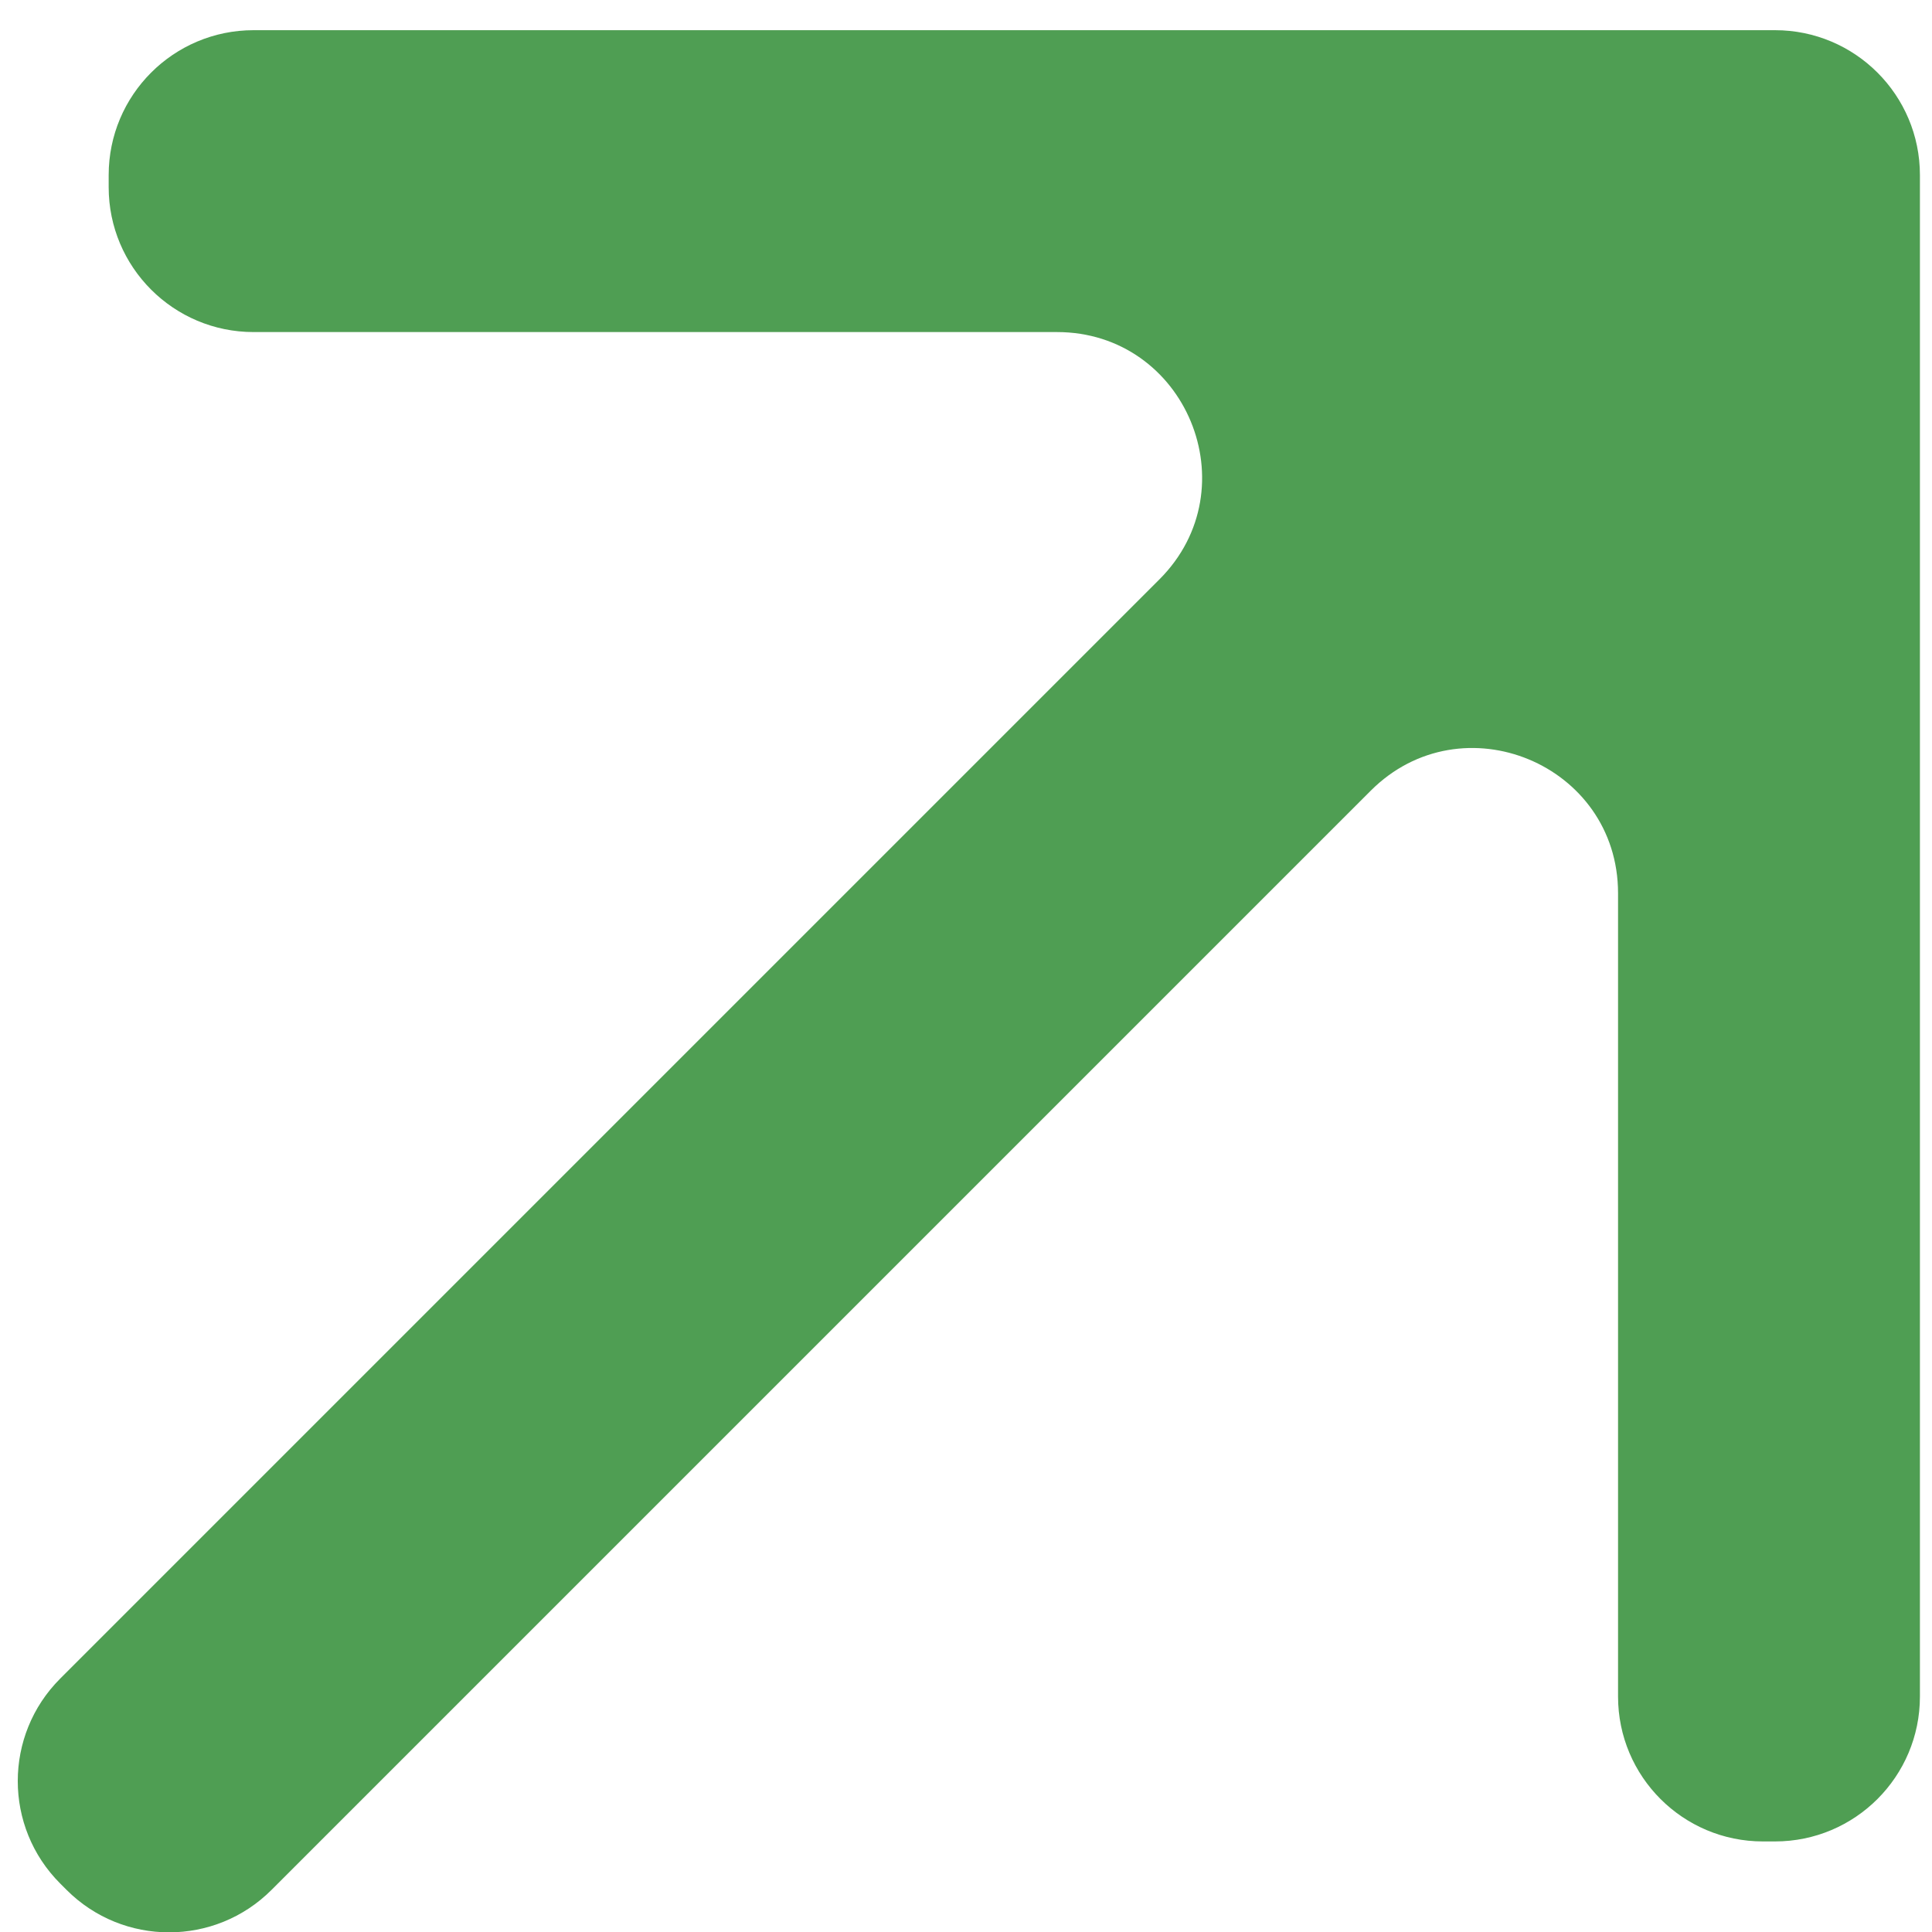 <svg width="40" height="40" viewBox="0 0 40 40" fill="none" xmlns="http://www.w3.org/2000/svg">
<path d="M5.621 39.129C4.45 40.3 2.55 40.3 1.379 39.129L1.246 38.996C0.075 37.825 0.075 35.925 1.246 34.754L24.004 11.996C25.894 10.106 24.555 6.875 21.882 6.875H5.25C3.593 6.875 2.25 5.532 2.25 3.875V3.625C2.25 1.968 3.593 0.625 5.25 0.625H36.75C38.407 0.625 39.75 1.968 39.75 3.625V35.125C39.75 36.782 38.407 38.125 36.75 38.125H36.5C34.843 38.125 33.5 36.782 33.5 35.125V18.493C33.5 15.82 30.269 14.481 28.379 16.371L5.621 39.129Z" fill="#4F9E53"/>
</svg>
